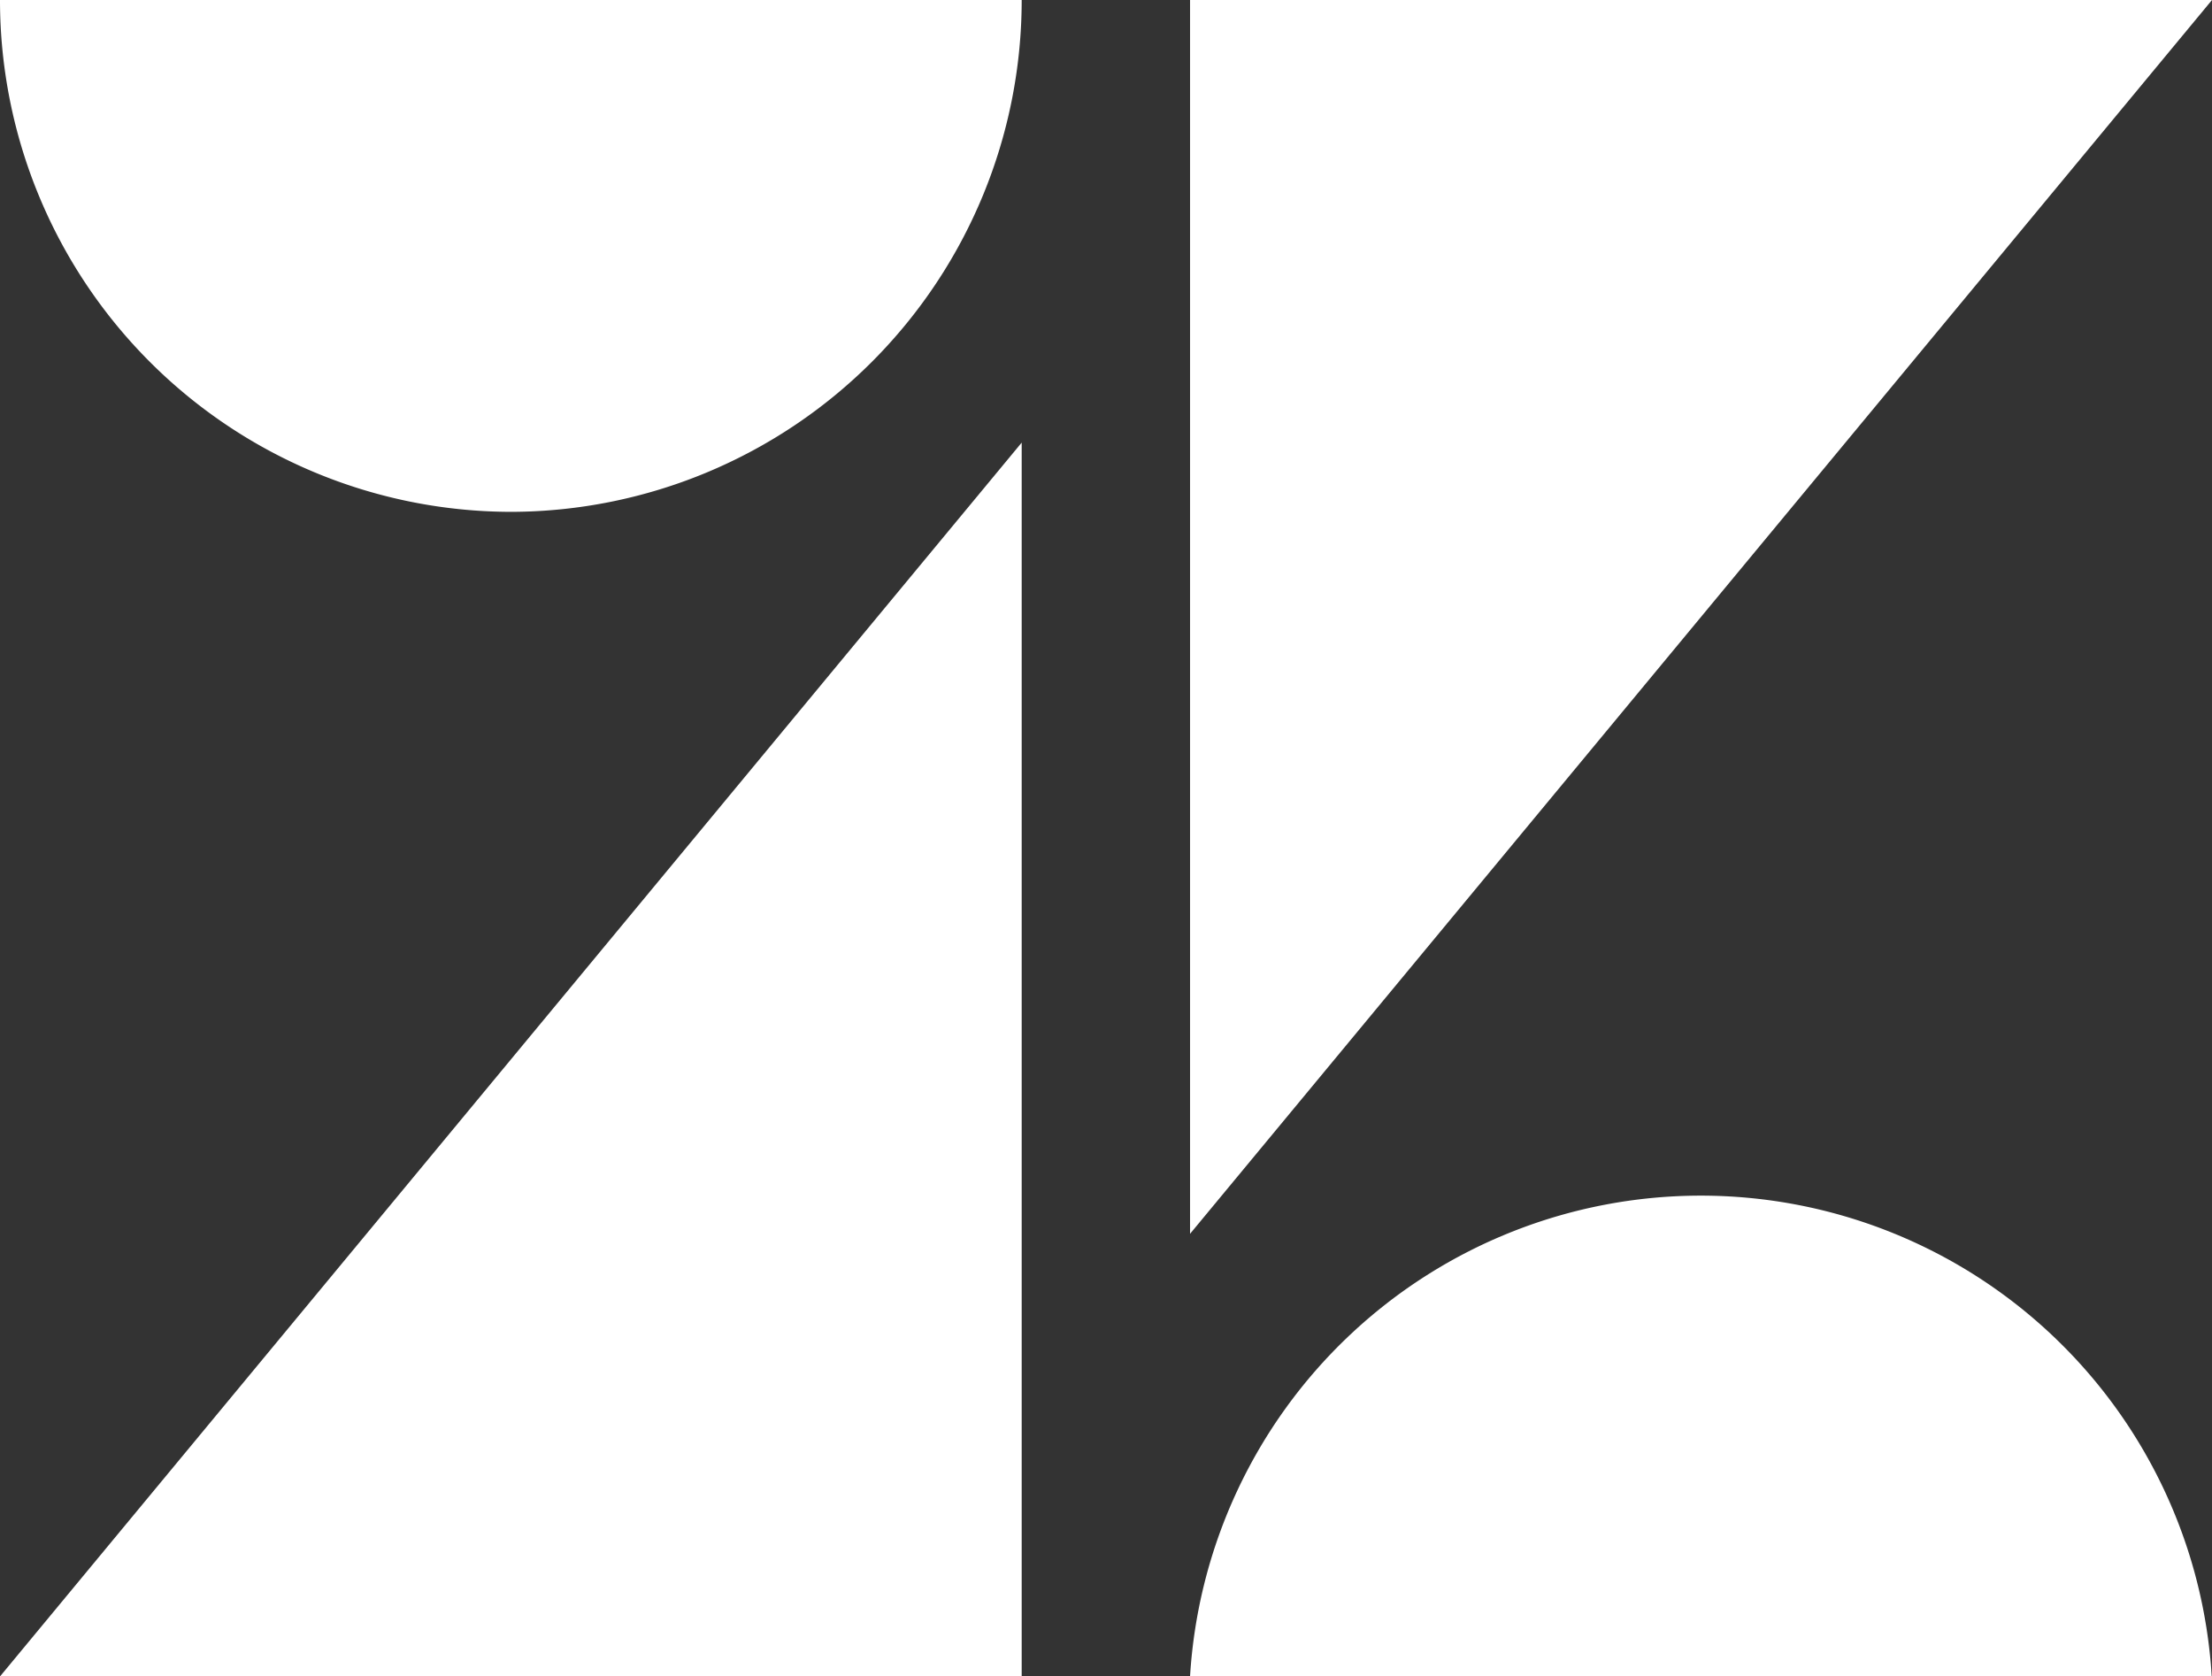 <svg xmlns="http://www.w3.org/2000/svg" xmlns:xlink="http://www.w3.org/1999/xlink" viewBox="0 0 82.12 62.23"><rect x="0" y="0" width="82.12" height="62.23" fill="#333333" stroke="none"/><defs><style>.a{fill:none;}.b{fill:#fff;}.c{clip-path:url(#a);}</style><clipPath id="a"><rect class="a" width="82.12" height="62.23"/></clipPath></defs><polygon class="b" points="0 62.23 37.93 62.23 37.93 16.43 0 62.23"/><g class="c"><path class="b" d="M37.93,0A19,19,0,0,1,19,19,19,19,0,0,1,0,0Z"/><path class="b" d="M44.18,62.23a19,19,0,0,1,37.93,0Z"/></g><path class="b" d="M44.18,45.8Zm0-45.8V45.8L82.12,0Z"/></svg>
